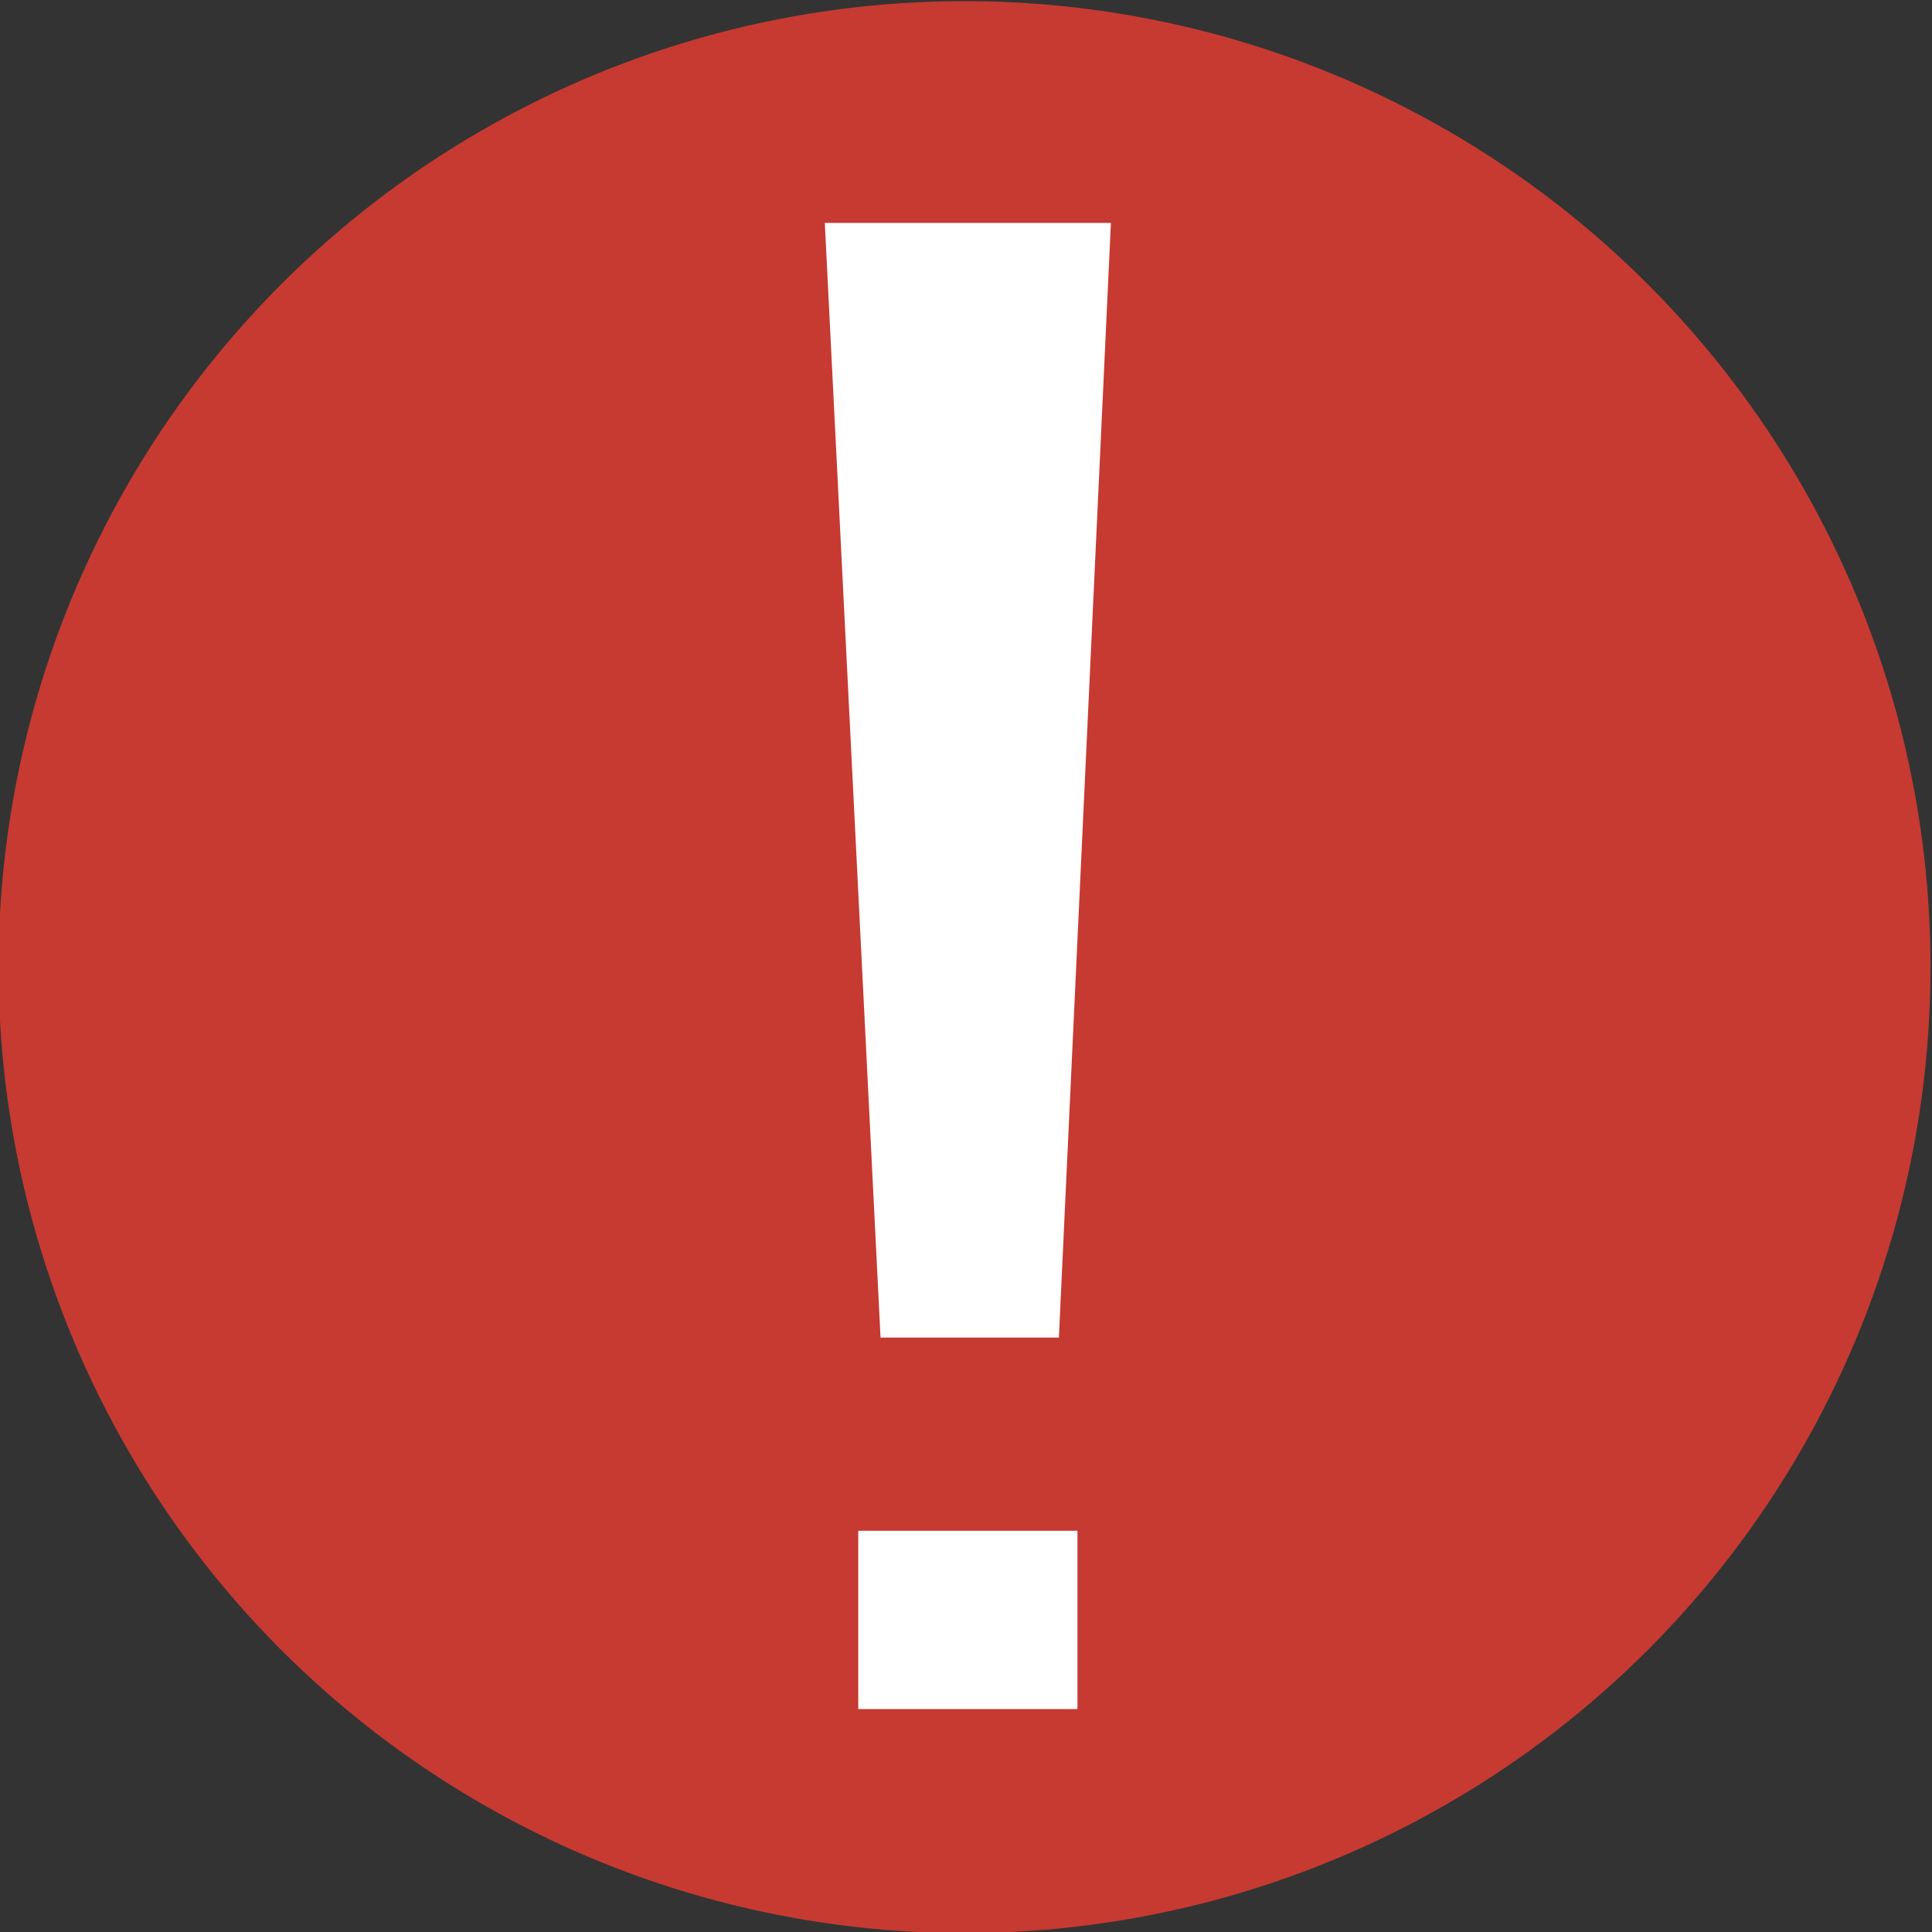<svg xmlns="http://www.w3.org/2000/svg" xmlns:xlink="http://www.w3.org/1999/xlink" xml:space="preserve" fill-rule="evenodd" stroke-linejoin="round" stroke-miterlimit="2" clip-rule="evenodd" viewBox="0 0 520 520"><rect x="0" y="0" width="520" height="520" fill="#333333" stroke="none"/><defs><path id="a" fill="none" d="M0 0h520v520H0z"/></defs><use xlink:href="#a"/><clipPath id="b"><path d="M0 0h520v520H0z"/></clipPath><g clip-path="url(#b)"><use xlink:href="#a"/><circle cx="1014.6" cy="1734.3" r="260" fill="#c63a32" transform="translate(-755 -1474)"/><path fill="#fff" fill-rule="nonzero" d="M290 460h-59v-48h59v48Zm-5-100h-48L222 60h77l-14 300Z"/></g></svg>
